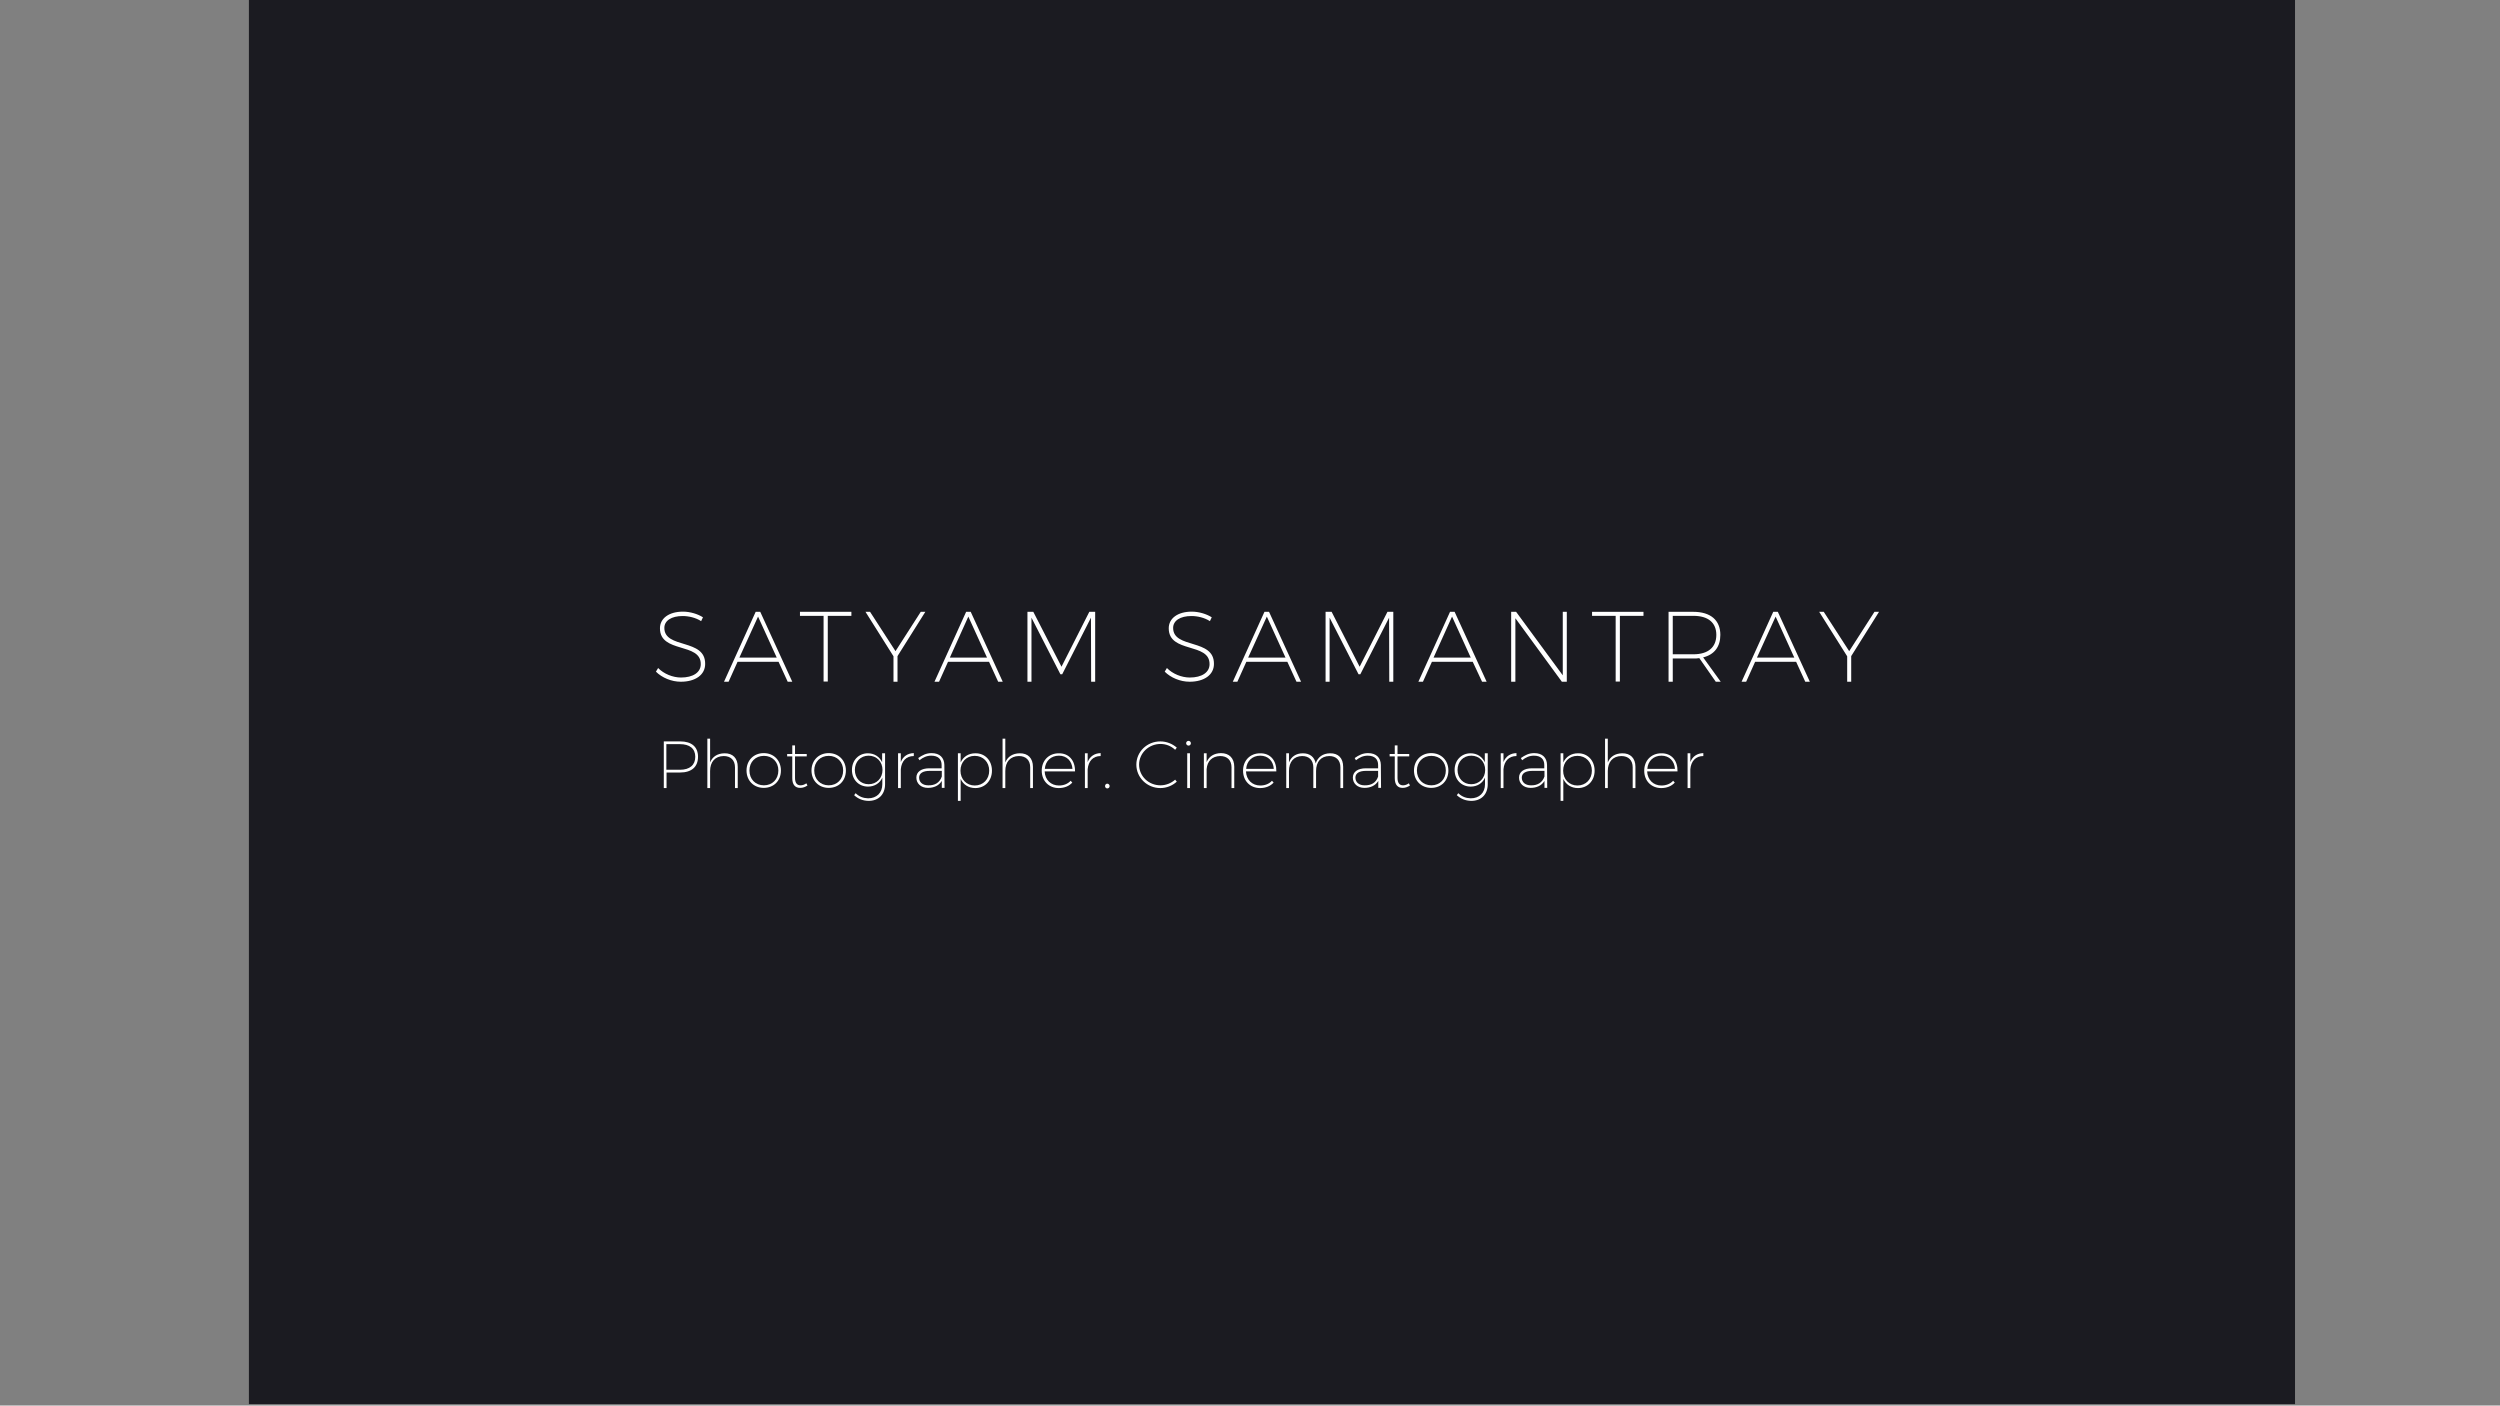 <?xml version="1.0" encoding="utf-8"?>
<!-- Generator: Adobe Illustrator 24.3.0, SVG Export Plug-In . SVG Version: 6.00 Build 0)  -->
<svg version="1.1" id="Layer_1" xmlns="http://www.w3.org/2000/svg" xmlns:xlink="http://www.w3.org/1999/xlink" x="0px" y="0px"
	 viewBox="0 0 1366 768" style="enable-background:new 0 0 1366 768;" xml:space="preserve">
<rect x="0" y="0" width="1366" height="768" fill="#808080" stroke="none"/>
<style type="text/css">
	.st0{fill:#1B1B21;}
	.st1{enable-background:new    ;}
	.st2{fill:#FFFFFF;}
</style>
<rect x="136" y="-2.1" class="st0" width="1118" height="769.3"/>
<g class="st1">
	<path class="st2" d="M373,336.6c-6.1,0-10,2.5-10,6.5c0,11.6,22.5,5.6,22.3,19.7c0,5.9-5.3,9.7-13.3,9.7c-5.1,0-10.3-2.2-13.6-5.5
		l1.2-2c3.1,3.2,8,5.2,12.5,5.2c6.6,0,10.8-2.8,10.8-7.3c0.1-12-22.3-5.8-22.3-19.6c0-5.5,5-9.1,12.6-9.1c3.9,0,8.1,1.3,10.9,3.1
		l-1,2.1C380.2,337.5,376.3,336.6,373,336.6z"/>
</g>
<g class="st1">
	<path class="st2" d="M425.4,361.6H403l-4.9,10.9h-2.5l17.3-38.2h2.5l17.5,38.2h-2.5L425.4,361.6z M424.4,359.3l-10.2-22.4
		L404,359.3H424.4z"/>
</g>
<g class="st1">
	<path class="st2" d="M465.2,334.3v2.2h-12.9v35.9H450v-35.9h-12.9v-2.2H465.2z"/>
</g>
<g class="st1">
	<path class="st2" d="M490.4,358.5v14h-2.2v-13.9l-15.3-24.3h2.5l13.9,21.5l13.8-21.5h2.5L490.4,358.5z"/>
</g>
<g class="st1">
	<path class="st2" d="M540.4,361.6H518l-4.9,10.9h-2.5l17.3-38.2h2.5l17.5,38.2h-2.5L540.4,361.6z M539.3,359.3l-10.2-22.4
		L519,359.3H539.3z"/>
	<path class="st2" d="M564.6,334.3l15.4,30l15.2-30h3.2v38.2h-2.2l-0.1-35l-15.7,30.9h-1l-15.8-30.9v35h-2.2v-38.2H564.6z"/>
</g>
<g class="st1">
	<path class="st2" d="M651,336.6c-6.1,0-10,2.5-10,6.5c0,11.6,22.5,5.6,22.3,19.7c0,5.9-5.3,9.7-13.3,9.7c-5.1,0-10.3-2.2-13.6-5.5
		l1.2-2c3.1,3.2,8,5.2,12.5,5.2c6.6,0,10.8-2.8,10.8-7.3c0.1-12-22.3-5.8-22.3-19.6c0-5.5,5-9.1,12.6-9.1c3.9,0,8.1,1.3,10.9,3.1
		l-1,2.1C658.2,337.5,654.3,336.6,651,336.6z"/>
</g>
<g class="st1">
	<path class="st2" d="M703.4,361.6H681l-4.9,10.9h-2.5l17.3-38.2h2.5l17.5,38.2h-2.5L703.4,361.6z M702.4,359.3l-10.2-22.4
		L682,359.3H702.4z"/>
	<path class="st2" d="M727.6,334.3l15.3,30l15.2-30h3.2v38.2h-2.2l-0.1-35l-15.7,30.9h-1l-15.8-30.9v35h-2.2v-38.2H727.6z"/>
	<path class="st2" d="M804.7,361.6h-22.3l-4.9,10.9h-2.5l17.3-38.2h2.5l17.5,38.2h-2.5L804.7,361.6z M803.6,359.3l-10.2-22.4
		l-10.1,22.4H803.6z"/>
	<path class="st2" d="M828.4,334.3l25.5,34.7v-34.7h2.2v38.2h-2.7L828,337.8v34.7h-2.3v-38.2H828.4z"/>
	<path class="st2" d="M898,334.3v2.2h-12.9v35.9h-2.3v-35.9h-12.9v-2.2H898z"/>
	<path class="st2" d="M937.5,372.5l-9-12.9c-1,0.2-2.1,0.2-3.2,0.2H914v12.7h-2.3v-38.2h13.5c9.5,0,14.8,4.6,14.8,12.6
		c0,6.5-3.3,10.8-9.4,12.3l9.6,13.3H937.5z M925.3,357.5c8,0,12.5-3.8,12.5-10.6c0-6.7-4.5-10.4-12.5-10.4H914v21H925.3z"/>
</g>
<g class="st1">
	<path class="st2" d="M981.4,361.6H959l-4.9,10.9h-2.5l17.3-38.2h2.5l17.5,38.2h-2.5L981.4,361.6z M980.4,359.3l-10.2-22.4
		L960,359.3H980.4z"/>
</g>
<g class="st1">
	<path class="st2" d="M1011.5,358.5v14h-2.2v-13.9L994,334.3h2.5l13.9,21.5l13.8-21.5h2.5L1011.5,358.5z"/>
</g>
<g class="st1">
	<path class="st2" d="M381.4,413.5c0,5.5-3.5,8.6-9.8,8.6h-7.4v8.5h-1.5v-25.5h9C377.9,405.1,381.4,408.1,381.4,413.5z M379.9,413.5
		c0-4.5-3.1-6.9-8.4-6.9h-7.4v14h7.4C376.9,420.6,379.9,418,379.9,413.5z"/>
	<path class="st2" d="M403.1,419v11.6h-1.5v-11.3c0-3.9-2.3-6.2-6.2-6.2c-4.7,0.1-7.4,3.2-7.4,8.2v9.3h-1.5v-27h1.5v13
		c1.3-3.2,4-4.9,7.8-5C400.4,411.5,403.1,414.3,403.1,419z"/>
	<path class="st2" d="M426.7,421c0,5.6-3.9,9.5-9.4,9.5c-5.4,0-9.4-3.9-9.4-9.5c0-5.6,4-9.5,9.4-9.5
		C422.8,411.5,426.7,415.5,426.7,421z M409.5,421c0,4.8,3.3,8.1,7.9,8.1c4.6,0,7.9-3.3,7.9-8.1c0-4.7-3.3-8-7.9-8
		C412.8,413,409.5,416.3,409.5,421z"/>
</g>
<g class="st1">
	<path class="st2" d="M441.2,429.2c-1.2,0.8-2.5,1.3-4,1.3c-2.7,0-4.3-1.7-4.3-5.3v-11.9h-2.8V412h2.8v-4.7h1.5v4.7h6.4v1.3h-6.4
		v11.8c0,2.7,1.1,4,3,4c1.1,0,2.2-0.4,3.2-1.1L441.2,429.2z"/>
</g>
<g class="st1">
	<path class="st2" d="M462.2,421c0,5.6-3.9,9.5-9.4,9.5c-5.4,0-9.4-3.9-9.4-9.5c0-5.6,4-9.5,9.4-9.5
		C458.2,411.5,462.2,415.5,462.2,421z M444.9,421c0,4.8,3.3,8.1,7.9,8.1c4.6,0,7.9-3.3,7.9-8.1c0-4.7-3.3-8-7.9-8
		C448.2,413,444.9,416.3,444.9,421z"/>
	<path class="st2" d="M483.6,411.6v16.9c0,5.6-3.6,9.2-9.2,9.1c-3-0.1-5.5-1.1-7.7-3.1l0.8-1.1c2,1.9,4.1,2.7,6.8,2.8
		c4.7,0,7.8-3,7.8-7.7v-3.6c-1.3,3-4.2,4.9-7.8,4.9c-5.1,0-8.8-3.8-8.8-9.1c0-5.3,3.7-9.1,8.7-9.1c3.6,0,6.4,1.9,7.8,4.9v-4.9H483.6
		z M482.2,420.7c0-4.5-3.2-7.8-7.6-7.8c-4.4,0-7.5,3.3-7.5,7.8c0,4.5,3.1,7.8,7.5,7.8C479,428.5,482.2,425.2,482.2,420.7z"/>
</g>
<g class="st1">
	<path class="st2" d="M499.3,411.5v1.6c-4.2,0-6.7,2.8-7.1,7.2v10.3h-1.5v-19h1.5v4.8C493.4,413.3,495.9,411.6,499.3,411.5z"/>
</g>
<g class="st1">
	<path class="st2" d="M514.6,430.5l0-3.8c-1.6,2.6-4.3,3.8-7.6,3.8c-3.8,0-6.3-2.4-6.3-5.6c0-3.2,2.7-5.1,7.1-5.1h6.7V418
		c0-3.2-1.9-5.1-5.7-5.1c-2.4,0-4.4,0.9-6.4,2.5l-0.7-1.2c2.3-1.6,4.4-2.7,7.3-2.7c4.5,0,6.9,2.5,7,6.4l0.1,12.6H514.6z
		 M514.6,424.3v-3.1H508c-3.7,0-5.8,1.3-5.8,3.7c0,2.5,1.9,4.2,5,4.2C510.8,429.2,513.4,427.7,514.6,424.3z"/>
	<path class="st2" d="M542,421.1c0,5.5-3.8,9.5-9.1,9.5c-3.7,0-6.6-1.9-8-5v12h-1.5v-26h1.5v5c1.4-3.1,4.3-5,8-5
		C538.2,411.5,542,415.5,542,421.1z M540.5,421.1c0-4.7-3.3-8.1-7.9-8.1c-4.6,0-7.8,3.4-7.8,8.1s3.3,8.1,7.8,8.1
		C537.2,429.2,540.5,425.8,540.5,421.1z"/>
	<path class="st2" d="M564.4,419v11.6h-1.5v-11.3c0-3.9-2.3-6.2-6.2-6.2c-4.7,0.1-7.4,3.2-7.4,8.2v9.3h-1.5v-27h1.5v13
		c1.3-3.2,4-4.9,7.8-5C561.7,411.5,564.4,414.3,564.4,419z"/>
	<path class="st2" d="M587.4,421.5h-16.6c0.2,4.6,3.4,7.7,7.8,7.7c2.6,0,4.9-0.9,6.4-2.6l0.9,1c-1.7,1.9-4.3,3-7.4,3
		c-5.4,0-9.3-3.9-9.3-9.5c0-5.6,3.9-9.5,9.3-9.5C584.1,411.5,587.5,415.6,587.4,421.5z M586,420.1c-0.3-4.3-3.1-7.2-7.4-7.2
		c-4.3,0-7.4,2.9-7.7,7.2H586z"/>
	<path class="st2" d="M601.4,411.5v1.6c-4.2,0-6.7,2.8-7.1,7.2v10.3h-1.5v-19h1.5v4.8C595.5,413.3,598,411.6,601.4,411.5z"/>
	<path class="st2" d="M606.3,429.5c0,0.8-0.6,1.3-1.3,1.3c-0.7,0-1.2-0.6-1.2-1.3c0-0.7,0.5-1.3,1.2-1.3
		C605.7,428.2,606.3,428.8,606.3,429.5z"/>
	<path class="st2" d="M634.1,406.5c-6.4,0-11.7,5-11.7,11.3c0,6.3,5.2,11.3,11.7,11.3c3,0,5.9-1.2,8-3.1l0.9,1.1
		c-2.4,2.2-5.6,3.5-9,3.5c-7.2,0-13.1-5.7-13.1-12.8s5.9-12.7,13.1-12.7c3.4,0,6.6,1.3,9,3.4l-0.9,1.2
		C640,407.7,637.2,406.5,634.1,406.5z"/>
	<path class="st2" d="M650.7,406.1c0,0.8-0.6,1.3-1.3,1.3c-0.7,0-1.3-0.6-1.3-1.3c0-0.7,0.6-1.3,1.3-1.3
		C650.1,404.8,650.7,405.4,650.7,406.1z M650.2,411.6v19h-1.5v-19H650.2z"/>
	<path class="st2" d="M674.4,419v11.6h-1.5v-11.3c0-3.9-2.3-6.2-6.2-6.2c-4.4,0.1-7.1,2.8-7.4,7.2v10.3h-1.5v-19h1.5v4.8
		c1.3-3.1,4-4.8,7.8-4.9C671.7,411.5,674.4,414.3,674.4,419z"/>
	<path class="st2" d="M697.4,421.5h-16.6c0.2,4.6,3.4,7.7,7.8,7.7c2.6,0,4.9-0.9,6.4-2.6l0.9,1c-1.7,1.9-4.3,3-7.4,3
		c-5.4,0-9.3-3.9-9.3-9.5c0-5.6,3.9-9.5,9.3-9.5C694.2,411.5,697.5,415.6,697.4,421.5z M696,420.1c-0.3-4.3-3.1-7.2-7.4-7.2
		c-4.3,0-7.4,2.9-7.7,7.2H696z"/>
	<path class="st2" d="M733.9,419v11.6h-1.5v-11.3c0-3.9-2.3-6.2-6.1-6.2c-4.6,0.1-7.2,3.2-7.2,8.2v9.3h-1.5v-11.3
		c0-3.9-2.3-6.2-6.1-6.2c-4.6,0.1-7.2,3.2-7.2,8.2v9.3h-1.5v-19h1.5v5c1.2-3.2,3.9-5,7.6-5c3.8,0,6.3,2,7,5.5
		c1.2-3.5,3.9-5.4,7.8-5.5C731.3,411.5,733.9,414.3,733.9,419z"/>
	<path class="st2" d="M753.1,430.5l0-3.8c-1.6,2.6-4.3,3.8-7.6,3.8c-3.8,0-6.3-2.4-6.3-5.6c0-3.2,2.7-5.1,7.1-5.1h6.7V418
		c0-3.2-1.9-5.1-5.7-5.1c-2.4,0-4.4,0.9-6.4,2.5l-0.7-1.2c2.3-1.6,4.4-2.7,7.3-2.7c4.5,0,6.9,2.5,7,6.4l0.1,12.6H753.1z M753,424.3
		v-3.1h-6.6c-3.7,0-5.8,1.3-5.8,3.7c0,2.5,1.9,4.2,5,4.2C749.2,429.2,751.9,427.7,753,424.3z"/>
</g>
<g class="st1">
	<path class="st2" d="M770.4,429.2c-1.2,0.8-2.5,1.3-4,1.3c-2.7,0-4.3-1.7-4.3-5.3v-11.9h-2.8V412h2.8v-4.7h1.5v4.7h6.4v1.3h-6.4
		v11.8c0,2.7,1.1,4,3,4c1.1,0,2.2-0.4,3.2-1.1L770.4,429.2z"/>
</g>
<g class="st1">
	<path class="st2" d="M791.4,421c0,5.6-3.9,9.5-9.4,9.5c-5.4,0-9.4-3.9-9.4-9.5c0-5.6,4-9.5,9.4-9.5
		C787.5,411.5,791.4,415.5,791.4,421z M774.2,421c0,4.8,3.3,8.1,7.9,8.1c4.6,0,7.9-3.3,7.9-8.1c0-4.7-3.3-8-7.9-8
		C777.5,413,774.2,416.3,774.2,421z"/>
	<path class="st2" d="M812.9,411.6v16.9c0,5.6-3.6,9.2-9.2,9.1c-3-0.1-5.5-1.1-7.7-3.1l0.8-1.1c2,1.9,4.1,2.7,6.8,2.8
		c4.7,0,7.8-3,7.8-7.7v-3.6c-1.3,3-4.2,4.9-7.8,4.9c-5.1,0-8.8-3.8-8.8-9.1c0-5.3,3.7-9.1,8.7-9.1c3.6,0,6.4,1.9,7.8,4.9v-4.9H812.9
		z M811.5,420.7c0-4.5-3.2-7.8-7.6-7.8s-7.5,3.3-7.5,7.8c0,4.5,3.1,7.8,7.5,7.8C808.2,428.5,811.5,425.2,811.5,420.7z"/>
</g>
<g class="st1">
	<path class="st2" d="M828.6,411.5v1.6c-4.2,0-6.7,2.8-7.1,7.2v10.3H820v-19h1.5v4.8C822.7,413.3,825.2,411.6,828.6,411.5z"/>
</g>
<g class="st1">
	<path class="st2" d="M843.9,430.5l0-3.8c-1.6,2.6-4.3,3.8-7.6,3.8c-3.8,0-6.3-2.4-6.3-5.6c0-3.2,2.7-5.1,7.1-5.1h6.7V418
		c0-3.2-1.9-5.1-5.7-5.1c-2.4,0-4.4,0.9-6.4,2.5l-0.7-1.2c2.3-1.6,4.4-2.7,7.3-2.7c4.5,0,6.9,2.5,7,6.4l0.1,12.6H843.9z
		 M843.9,424.3v-3.1h-6.6c-3.7,0-5.8,1.3-5.8,3.7c0,2.5,1.9,4.2,5,4.2C840,429.2,842.7,427.7,843.9,424.3z"/>
	<path class="st2" d="M871.3,421.1c0,5.5-3.8,9.5-9.1,9.5c-3.7,0-6.6-1.9-8-5v12h-1.5v-26h1.5v5c1.4-3.1,4.3-5,8-5
		C867.4,411.5,871.3,415.5,871.3,421.1z M869.8,421.1c0-4.7-3.3-8.1-7.9-8.1c-4.6,0-7.8,3.4-7.8,8.1s3.3,8.1,7.8,8.1
		C866.5,429.2,869.8,425.8,869.8,421.1z"/>
	<path class="st2" d="M893.6,419v11.6h-1.5v-11.3c0-3.9-2.3-6.2-6.2-6.2c-4.7,0.1-7.4,3.2-7.4,8.2v9.3H877v-27h1.5v13
		c1.3-3.2,4-4.9,7.8-5C890.9,411.5,893.6,414.3,893.6,419z"/>
	<path class="st2" d="M916.6,421.5h-16.6c0.2,4.6,3.4,7.7,7.8,7.7c2.6,0,4.9-0.9,6.4-2.6l0.9,1c-1.7,1.9-4.3,3-7.4,3
		c-5.4,0-9.3-3.9-9.3-9.5c0-5.6,3.9-9.5,9.3-9.5C913.4,411.5,916.7,415.6,916.6,421.5z M915.2,420.1c-0.3-4.3-3.1-7.2-7.4-7.2
		c-4.3,0-7.4,2.9-7.7,7.2H915.2z"/>
	<path class="st2" d="M930.7,411.5v1.6c-4.2,0-6.7,2.8-7.1,7.2v10.3h-1.5v-19h1.5v4.8C924.8,413.3,927.3,411.6,930.7,411.5z"/>
</g>
</svg>
